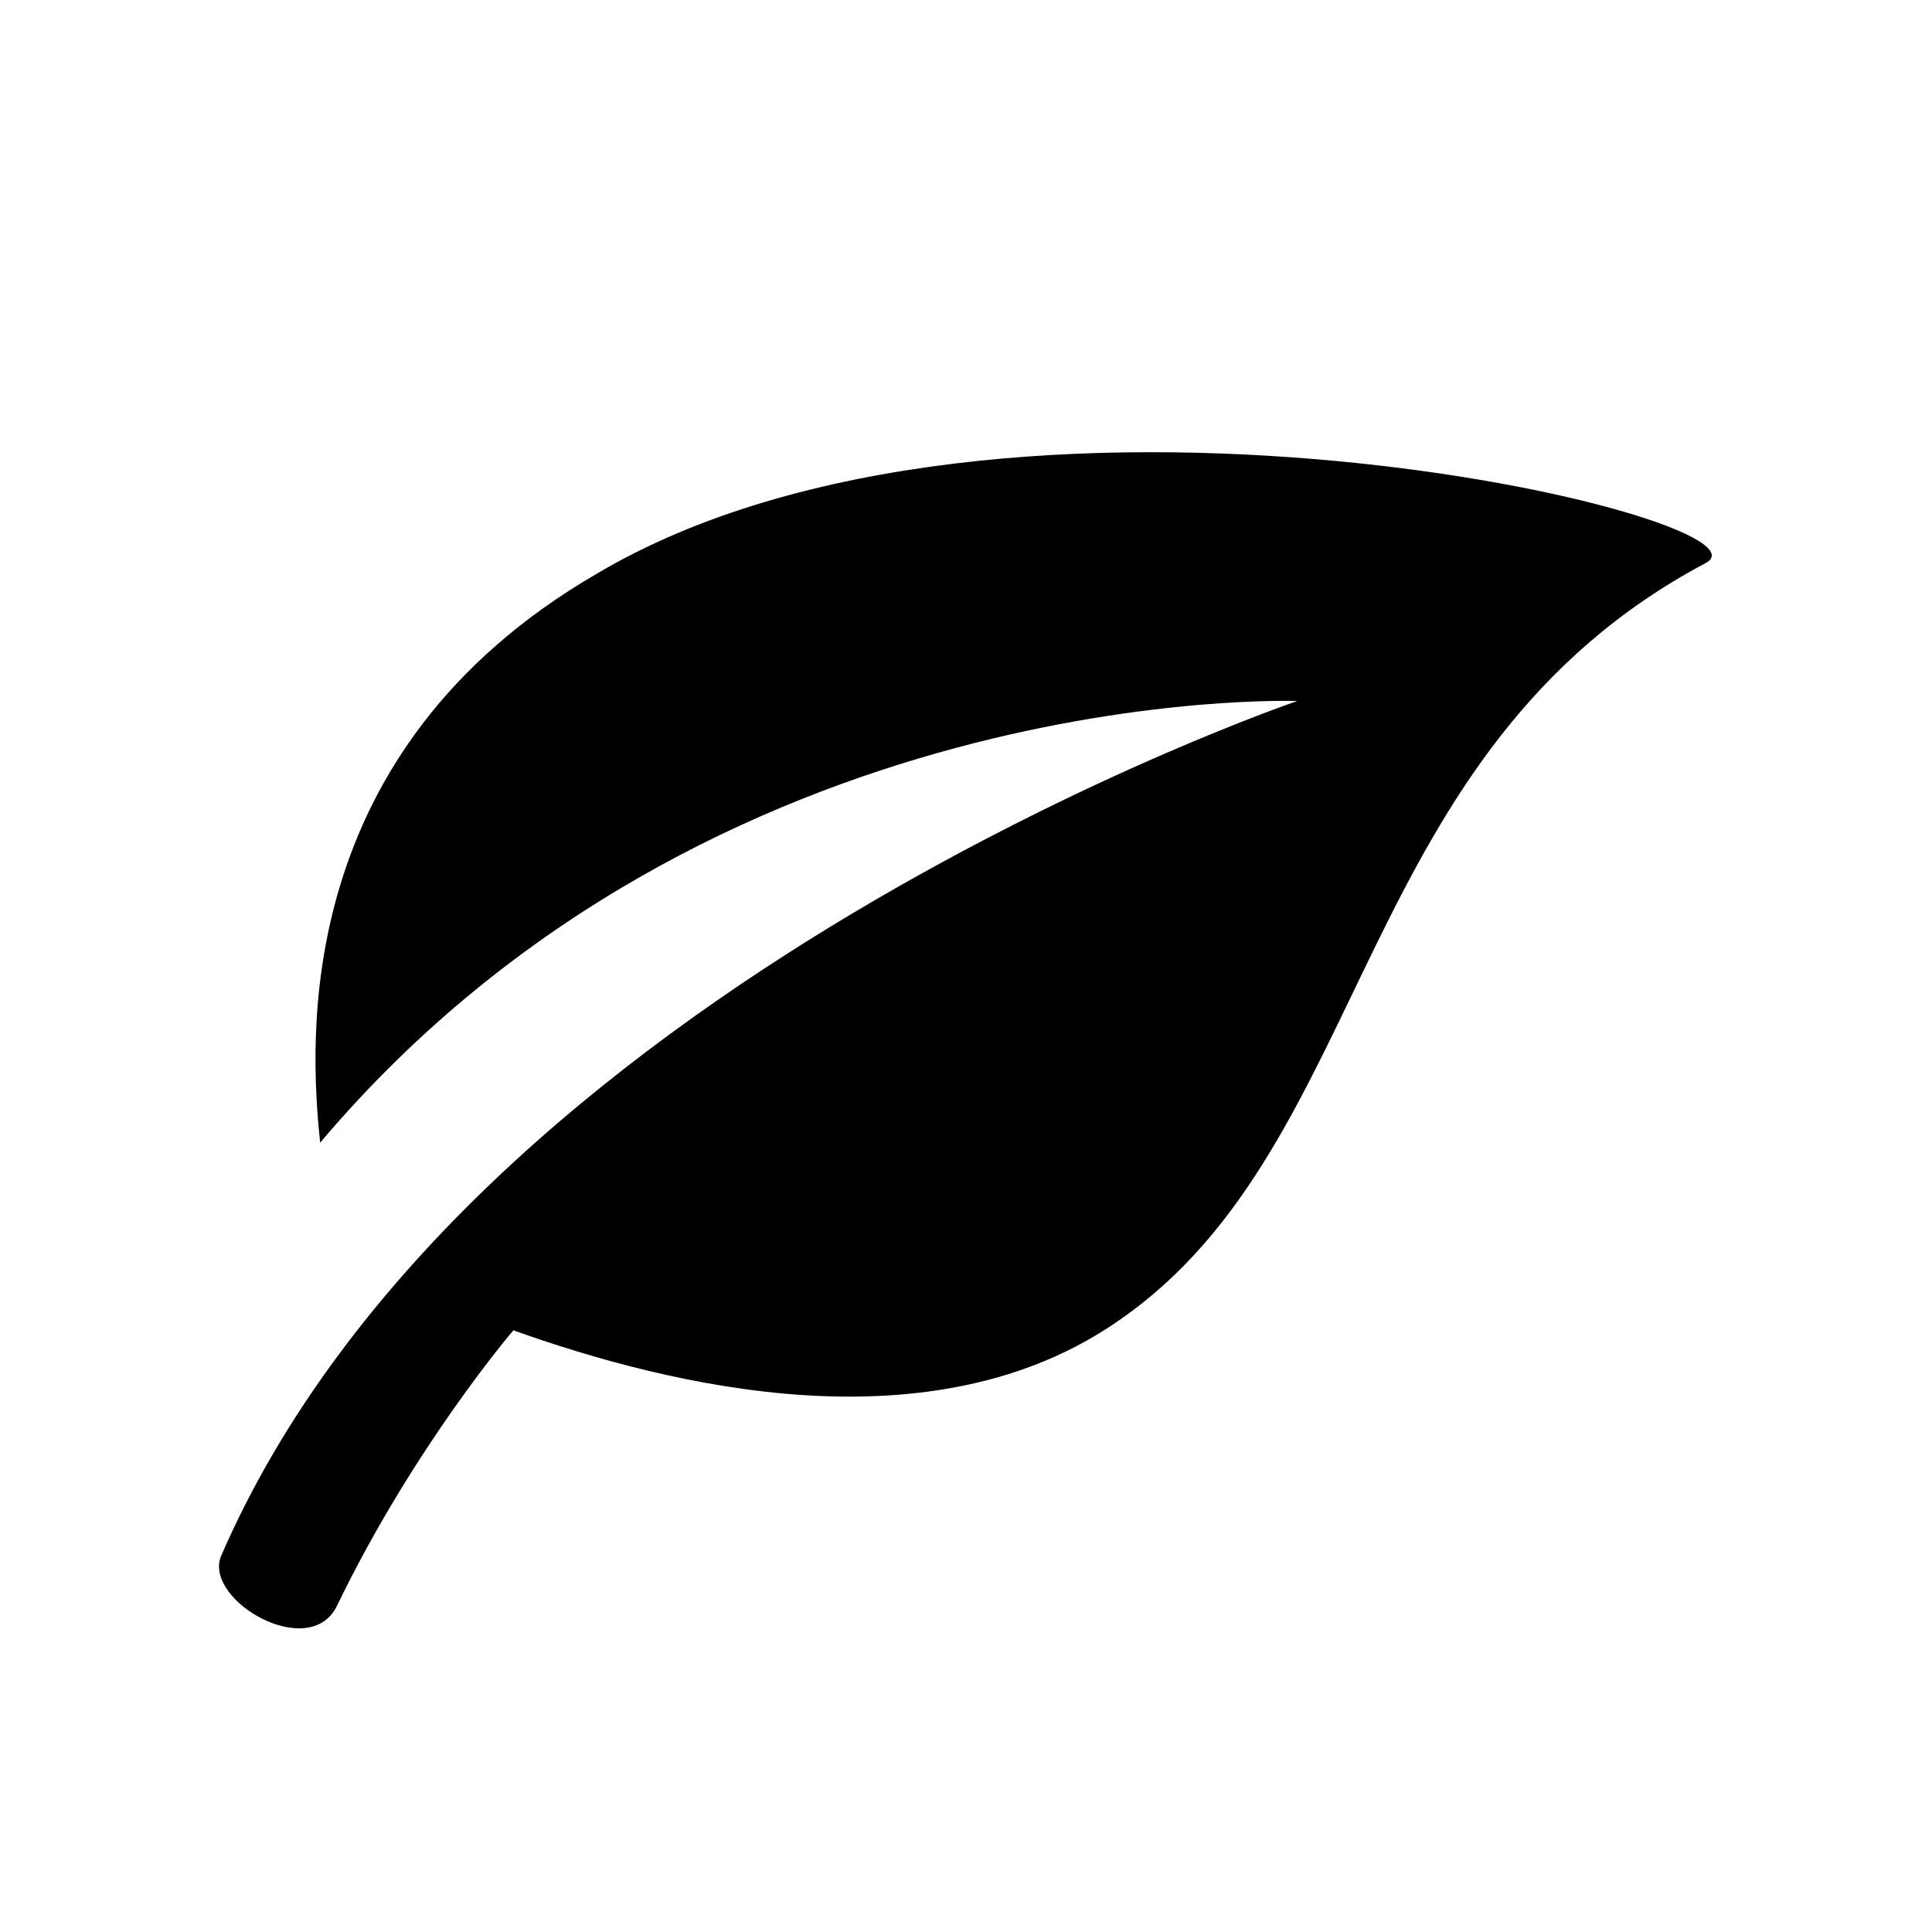 <svg xmlns="http://www.w3.org/2000/svg" viewBox="0 0 35 35"><path class="st0" d="M10.8 10.4c-5.5 3.2-5.2 8.4-5 10.3 7.1-8.4 17.7-8 17.7-8S8.5 17.8 4 28.2c-0.3 0.8 1.6 1.9 2.1 0.9 1.4-2.9 3.2-5 3.2-5 2.8 1 7.6 2.2 11-0.2 4.6-3.2 4.2-10.3 10.6-13.7C32.4 9.4 18.2 6 10.8 10.4z"/></svg>